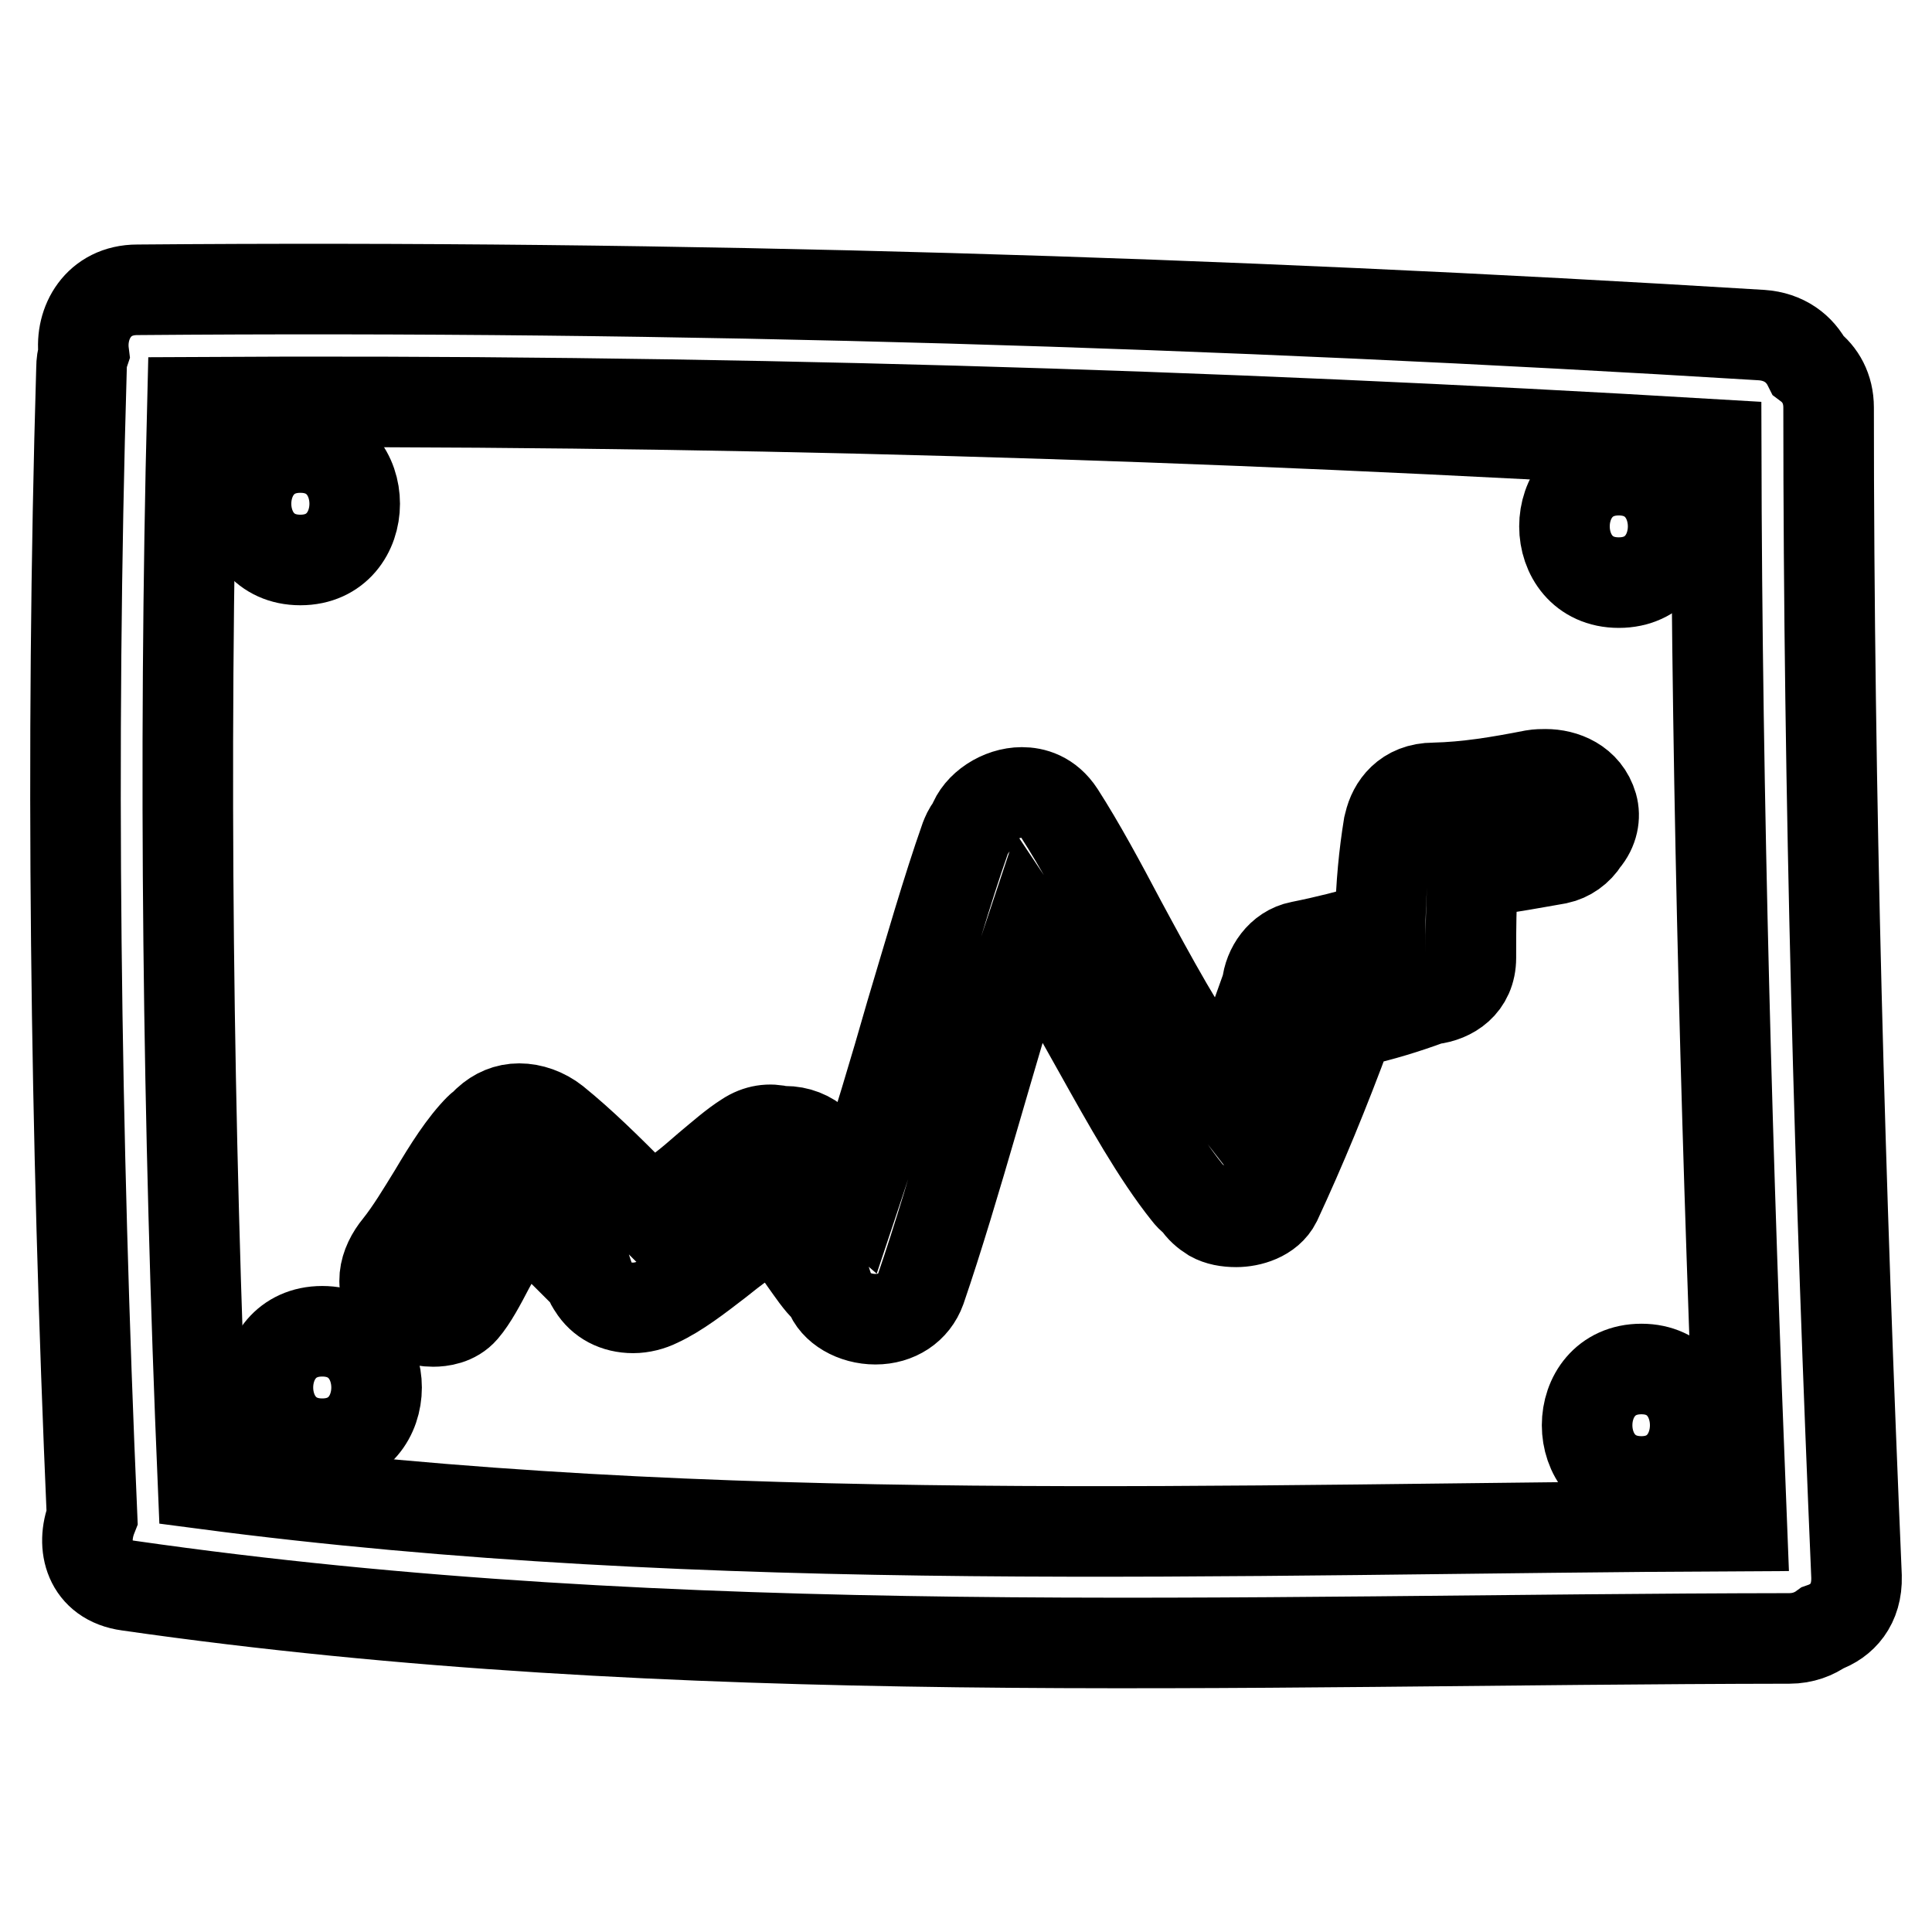 <?xml version="1.0" encoding="utf-8"?>
<!-- Svg Vector Icons : http://www.onlinewebfonts.com/icon -->
<!DOCTYPE svg PUBLIC "-//W3C//DTD SVG 1.1//EN" "http://www.w3.org/Graphics/SVG/1.1/DTD/svg11.dtd">
<svg version="1.1" xmlns="http://www.w3.org/2000/svg" xmlns:xlink="http://www.w3.org/1999/xlink" x="0px" y="0px" viewBox="0 0 256 256" enable-background="new 0 0 256 256" xml:space="preserve">
<g><g><g><g><path stroke-width="12" fill-opacity="0" stroke="#000000"  d="M239.6,48.4c-1.1-2.2-3.2-3.8-6.2-4C161.7,40,89.9,37.8,18.2,38.4c-5.2,0-7.6,4.4-7.1,8.4c-0.2,0.6-0.3,1.3-0.3,2C9.3,99.6,10,150.3,12.2,201c-1.5,3.8-0.4,8.4,4.8,9.1c73,10.5,146.7,7.1,220.1,7c1.8,0,3.3-0.6,4.4-1.4c2.6-0.9,4.6-3.1,4.5-6.8c-2.2-51.6-3.7-103.2-3.7-154.9C242.3,51.5,241.2,49.6,239.6,48.4z M26.9,196.6c-2-47.8-2.6-95.5-1.4-143.3c67.4-0.4,134.7,1.6,201.9,5.6c0.1,47.8,1.5,95.6,3.4,143.3C162.9,202.5,94.4,205.5,26.9,196.6z"/><path stroke-width="12" fill-opacity="0" stroke="#000000"  d="M39.8,59.3c-9.6,0-9.6,14.9,0,14.9S49.4,59.3,39.8,59.3z"/><path stroke-width="12" fill-opacity="0" stroke="#000000"  d="M214.5,77.2c9.6,0,9.6-14.9,0-14.9C204.9,62.3,204.9,77.2,214.5,77.2z"/><path stroke-width="12" fill-opacity="0" stroke="#000000"  d="M42.7,176.4c-9.6,0-9.6,14.9,0,14.9S52.3,176.4,42.7,176.4z"/><path stroke-width="12" fill-opacity="0" stroke="#000000"  d="M217.5,181.4c-9.6,0-9.6,14.9,0,14.9C227,196.3,227,181.4,217.5,181.4z"/><path stroke-width="12" fill-opacity="0" stroke="#000000"  d="M211,106.8c-0.9-3.1-3.8-4.2-6.2-4.2c-0.5,0-1,0-1.6,0.1c-4.6,0.9-8.8,1.6-13.2,1.7c-3.7,0-5.4,2.5-5.9,4.7l-0.1,0.4c-0.6,3.7-1,7.7-1.1,12.3l0,0.9l-0.9,0.3c-3.1,0.9-6.2,1.7-9.7,2.4c-2.6,0.5-4.2,3-4.4,5.2l-0.1,0.3c-1.5,4.3-3,8.2-4.5,11.9l-0.9,2.1l-1.4-1.8c-4.3-5.8-8.4-13.4-12.4-20.8c-2.8-5.3-5.5-10.3-8.2-14.5c-1.5-2.3-3.5-2.8-5-2.8c-2.8,0-5.7,1.9-6.5,4.3l-0.2,0.3c-0.4,0.5-0.6,1-0.8,1.5c-2.4,6.8-4.8,15.2-7.2,23.2c-2.2,7.7-4.6,15.7-6.8,22.3l-0.6,1.8l-1.4-1.2c-0.8-0.7-1.4-1.9-2.1-3.3c-0.5-0.9-1-2-1.4-2.3c-1.2-1.1-2.7-1.7-4.4-1.7l-0.5,0c-1.5-0.4-3.1-0.2-4.6,0.8c-1.6,1-3.3,2.5-5.1,4c-2.3,2-4.6,4-7.1,5.2l-0.8,0.4l-2.1-2.1c-3.3-3.3-6.6-6.6-10.3-9.6c-1.4-1.1-3.1-1.7-4.7-1.7c-1.6,0-3,0.6-4.2,1.7l-0.7,0.7c-0.1,0.1-0.2,0.1-0.3,0.2c-2.2,2.2-4.2,5.4-6.1,8.6c-1.6,2.6-3.1,5.1-4.7,7.1c-1.9,2.3-2.9,5.6-0.1,8.2c1.1,1.1,2.9,1.7,4.7,1.7c1,0,2.8-0.2,4-1.6c1.2-1.4,2.3-3.5,3.4-5.6c1.2-2.2,2.4-4.4,3.7-6l0.9-1.1l1,0.9c1.6,1.6,3.2,3.1,4.8,4.7l2.8,2.8l0.1,0.3c0.1,0.4,0.3,0.7,0.5,1c1.1,1.8,3,2.8,5.3,2.8c1.1,0,2.3-0.3,3.3-0.8c2.6-1.2,5.3-3.3,7.9-5.3c2.1-1.7,4.4-3.4,6.5-4.6l0.8-0.5l0.7,0.6c1.2,1,2.4,2.7,3.5,4.3c1,1.4,2,2.9,2.9,3.7l0.3,0.2l0.1,0.3c0.7,2.1,3.3,3.6,6.1,3.6c2.8,0,5.1-1.5,6-4c2.3-6.7,4.7-14.8,7-22.7c2.2-7.5,4.4-15.3,6.6-21.8l0.8-2.4l1.4,2.1c2.6,3.8,5.1,8.4,7.8,13.2c3.8,6.8,7.7,13.8,11.7,18.8c0.3,0.4,0.6,0.7,1,1l0.3,0.3c0.5,0.8,1.2,1.4,2,1.9c0.9,0.5,2,0.7,3.2,0.7c1.8,0,4.3-0.7,5.3-2.7c3.3-7.1,6.4-14.6,9.5-23l0.2-0.7l0.7-0.1c3.6-0.8,6.8-1.8,9.8-2.9l0.4-0.1c2.5-0.3,5.2-1.9,5.2-5.5v-0.5c0-3.3,0-6.6,0.3-9.9l0.1-1l1-0.1c3.6-0.4,7.2-1.1,10.1-1.6c1.4-0.3,2.7-1.2,3.5-2.5C211.1,109.9,211.4,108.2,211,106.8z"/></g></g><g></g><g></g><g></g><g></g><g></g><g></g><g></g><g></g><g></g><g></g><g></g><g></g><g></g><g></g><g></g></g></g>
</svg>